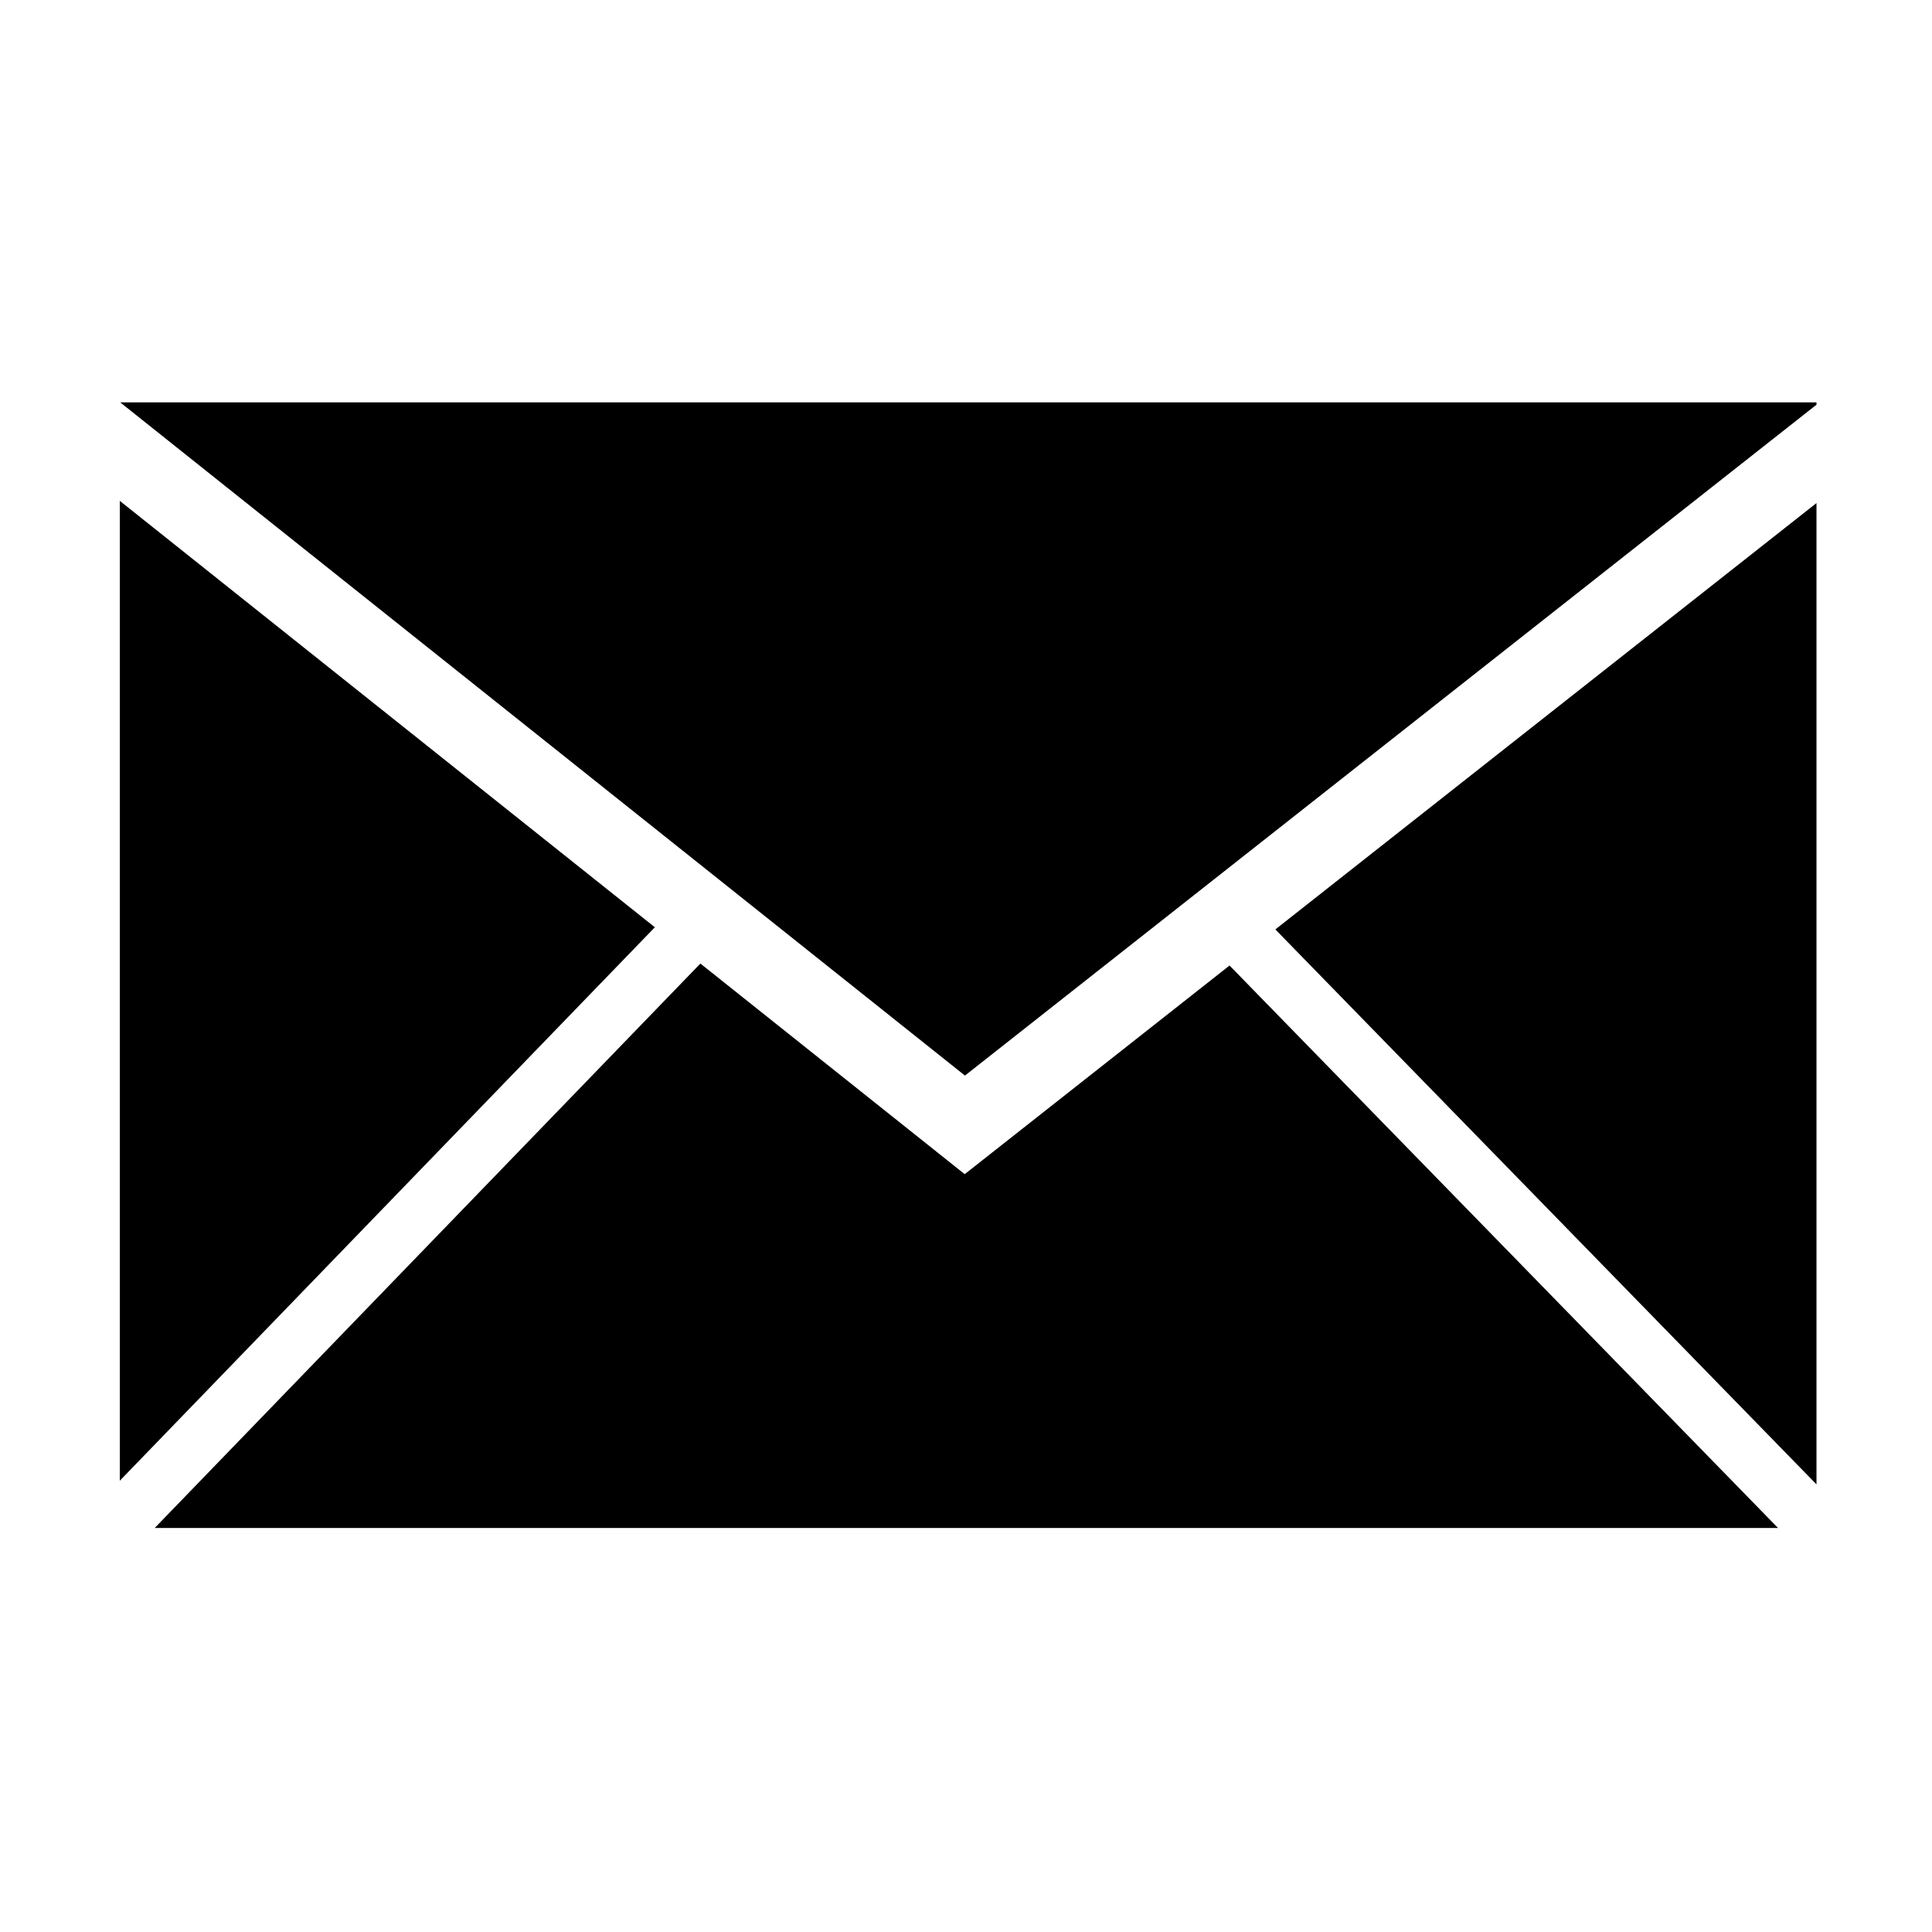 <?xml version="1.0" encoding="utf-8"?>
<!-- Generator: Adobe Illustrator 16.0.3, SVG Export Plug-In . SVG Version: 6.00 Build 0)  -->
<!DOCTYPE svg PUBLIC "-//W3C//DTD SVG 1.1//EN" "http://www.w3.org/Graphics/SVG/1.1/DTD/svg11.dtd">
<svg version="1.1" id="icon-pnav-contact-select" xmlns="http://www.w3.org/2000/svg" xmlns:xlink="http://www.w3.org/1999/xlink" x="0px"
	 y="0px" width="22px" height="22px" viewBox="0 0 100 100" enable-background="new 0 0 100 100" xml:space="preserve" fill="#000">
<polygon points="49.946,55.672 94.021,20.947 94.021,20.826 6.221,20.826 "/>
<g>
	<polygon points="94.021,76.831 94.021,26.039 66.012,48.107 	"/>
	<polygon points="8.009,79.087 92.029,79.087 63.641,49.975 49.933,60.775 36.252,49.873 	"/>
	<polygon points="33.895,47.995 6.2,25.924 6.2,76.642 	"/>
</g>
</svg>
